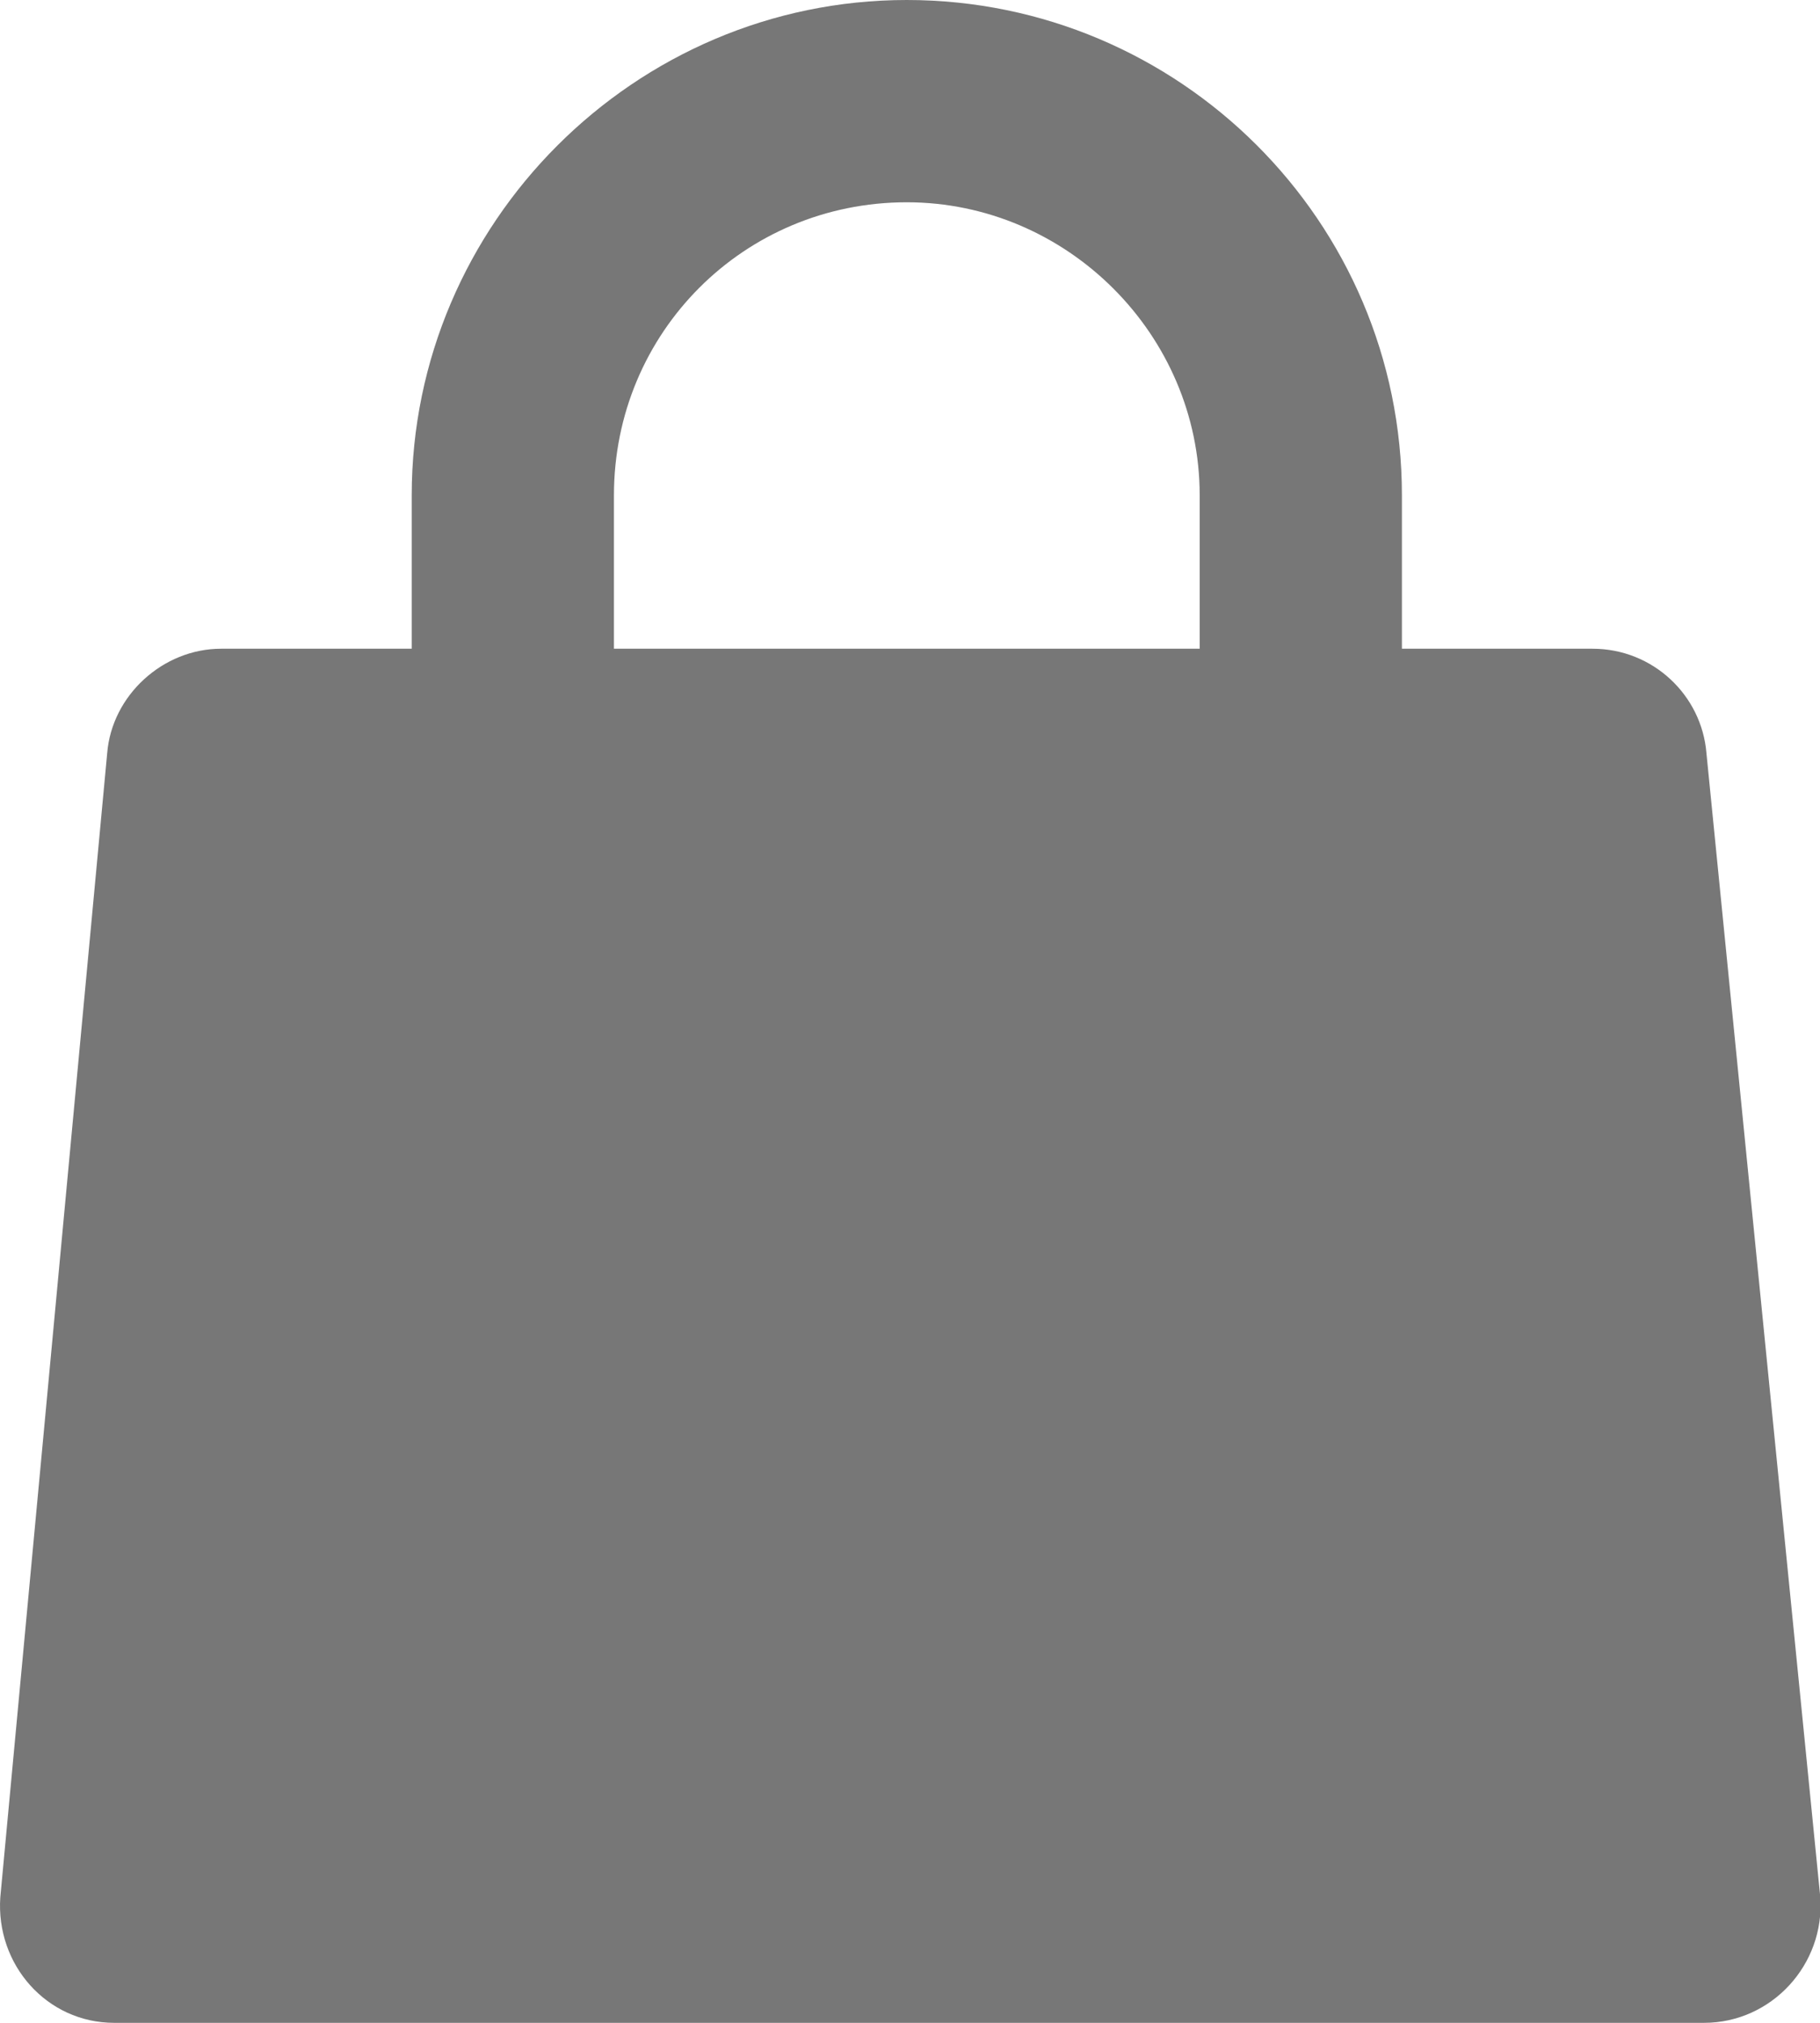 <svg width="18" height="20" viewBox="0 0 18 20" fill="none" xmlns="http://www.w3.org/2000/svg">
<path d="M18.003 18.759L16.877 7.448C16.831 6.874 16.348 6.414 15.75 6.414H13.865V4.897C13.865 2.184 11.658 0 8.968 0C6.279 0 4.072 2.207 4.072 4.897V6.414H2.187C1.612 6.414 1.106 6.874 1.06 7.448L0.003 18.759C-0.043 19.425 0.463 20 1.129 20H16.854C17.52 20 18.049 19.425 18.003 18.759ZM6.072 4.897C6.072 3.287 7.359 2 8.968 2C10.555 2 11.865 3.31 11.865 4.897V6.414H6.072V4.897Z" fill="#777777"/>
</svg>
